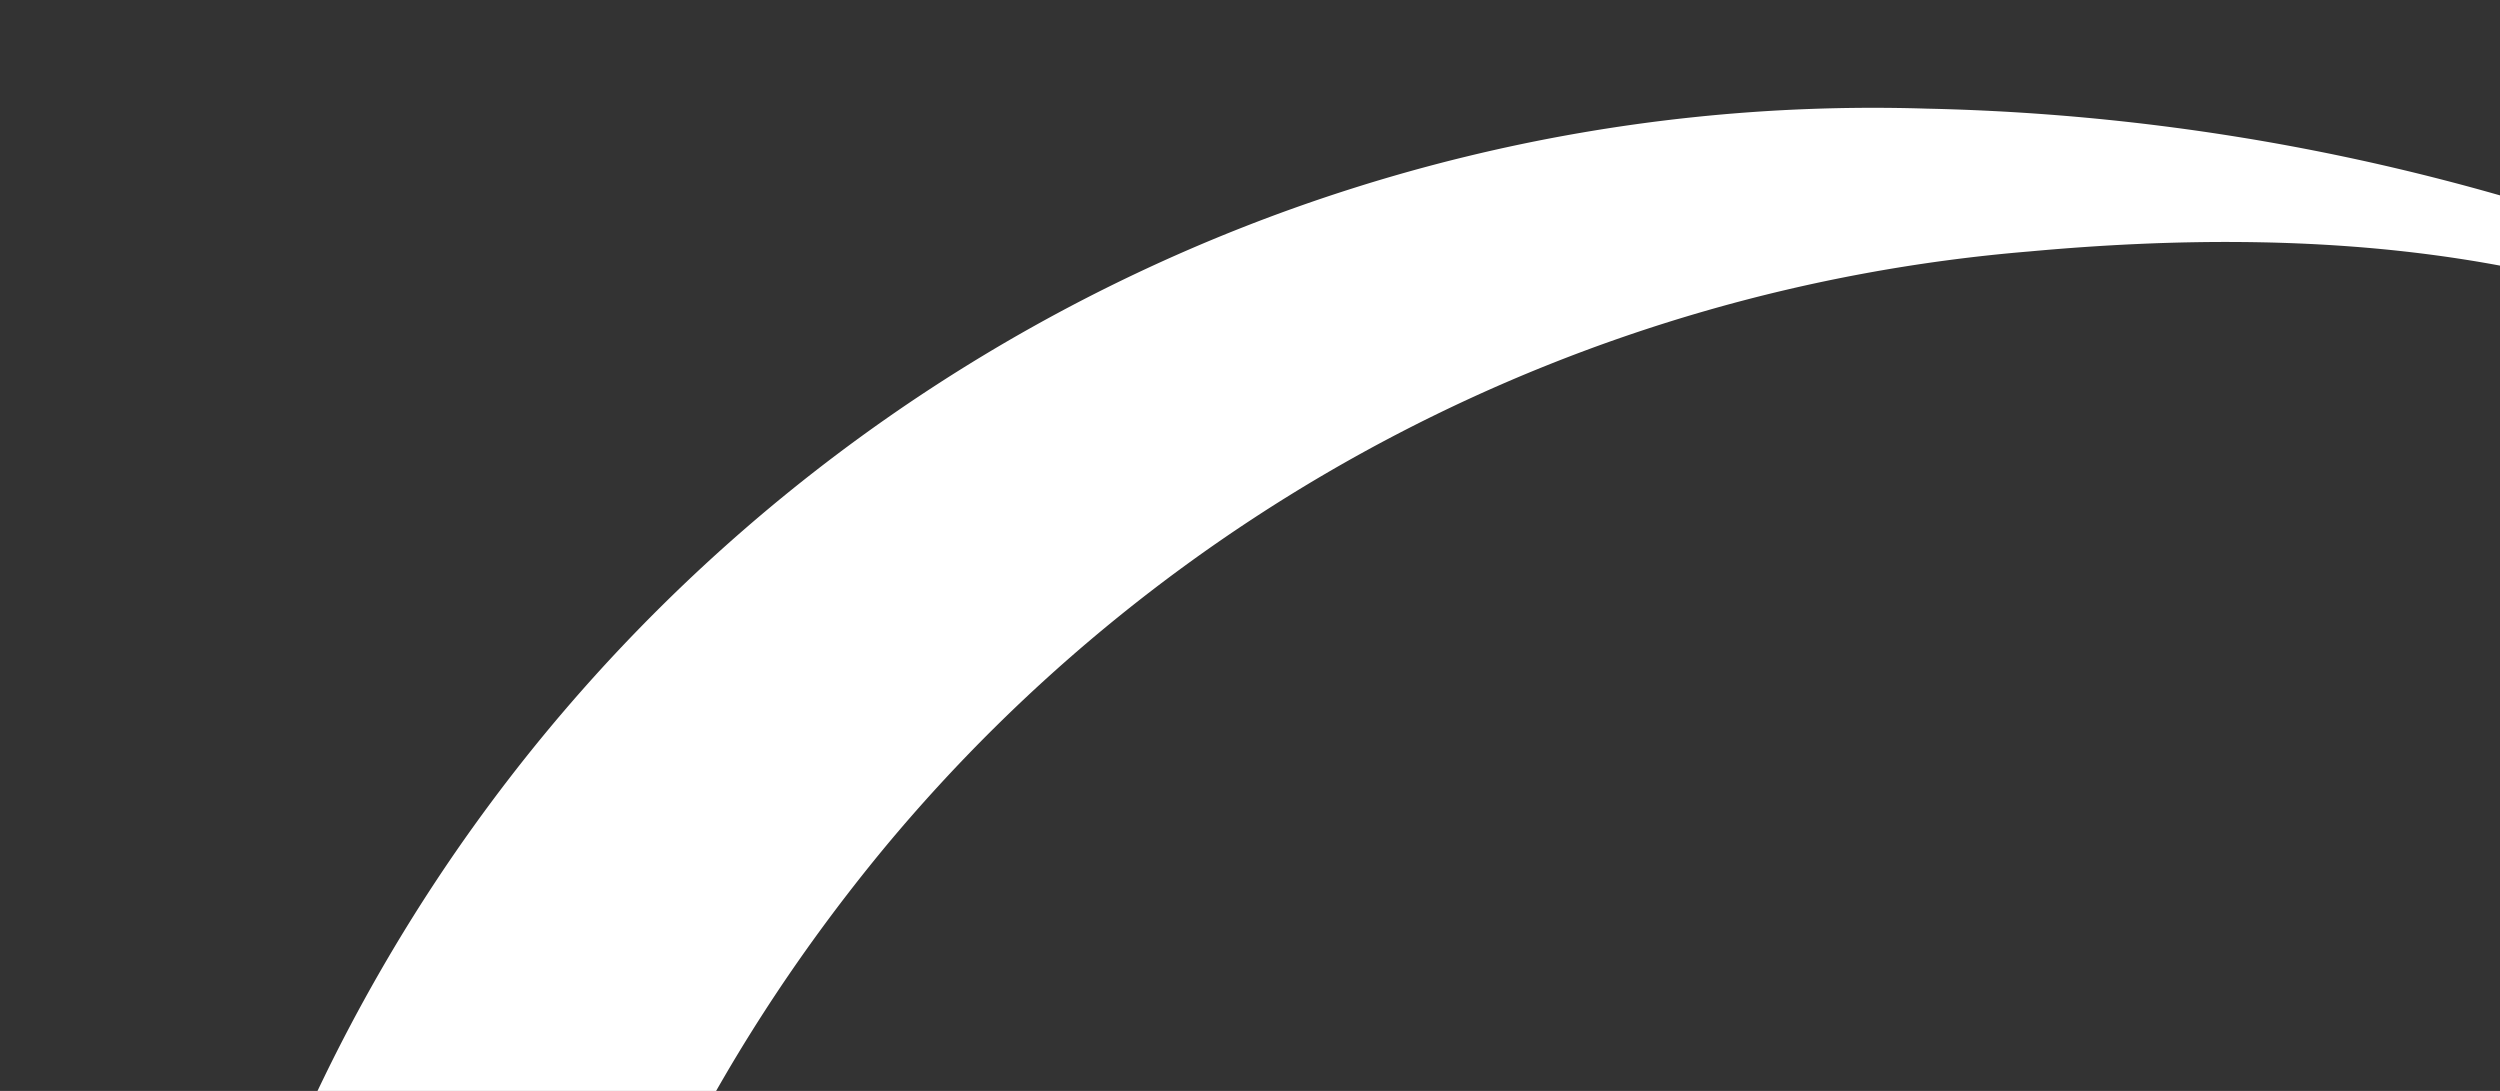 <svg xmlns="http://www.w3.org/2000/svg" xmlns:xlink="http://www.w3.org/1999/xlink" width="55" height="24" viewBox="0 0 55 24">
  <rect x="0" y="0" width="55" height="24" fill="#333333" stroke="none"/>
  <defs>
    <clipPath id="clip-path">
      <rect id="Rectangle_238" data-name="Rectangle 238" width="55" height="24" transform="translate(320 351)" fill="#fff" stroke="#707070" stroke-width="1"/>
    </clipPath>
    <clipPath id="clip-path-2">
      <rect id="Rectangle_130" data-name="Rectangle 130" width="375" height="257" transform="translate(0 410)" fill="#fff" stroke="#707070" stroke-width="1"/>
    </clipPath>
    <clipPath id="clip-path-3">
      <rect id="Rectangle_129" data-name="Rectangle 129" width="831.338" height="162.291" transform="translate(0 0)" fill="none"/>
    </clipPath>
  </defs>
  <g id="Mask_Group_14" data-name="Mask Group 14" transform="translate(-320 -351)" clip-path="url(#clip-path)">
    <g id="Mask_Group_2" data-name="Mask Group 2" transform="translate(0 -79)" clip-path="url(#clip-path-2)">
      <g id="Group_9" data-name="Group 9" transform="translate(-7.516 501.363) rotate(-11)">
        <g id="Group_8" data-name="Group 8" transform="translate(0 0.004)" clip-path="url(#clip-path-3)">
          <path id="Path_65" data-name="Path 65" d="M831.266,138.022c-.36-1.049-3.646-2.521-4.559-3.021a135.894,135.894,0,0,0-69.619-16.721c-21.886.626-43.365,5.794-64.022,12.8-16.466,5.581-32.322,12.819-48.8,18.344A67.413,67.413,0,0,1,621,153.089a58.692,58.692,0,0,1-17.753-2.924c-7.192-2.454-11.715-7.488-15.891-13.624-6.444-9.469-11.866-18.235-21.8-24.427A50.142,50.142,0,0,0,535.8,104.35c-24.576,1.293-44.421,17.485-66.521,26.384-11.548,4.65-23.909,7.343-36.386,6.094a94.141,94.141,0,0,1-15.858-3.042,165.433,165.433,0,0,0,32.2-20.509C465.655,99.647,481.484,82.45,488.468,61.9c3.511-10.329,4.49-21.942.715-32.349S477.292,11.75,467.91,6.3c-9.583-5.567-20.4-8-31.273-5.005a39.246,39.246,0,0,0-24.912,21.65,43.29,43.29,0,0,0-2.032,5.31A49.689,49.689,0,0,0,376.267,2.875a37.892,37.892,0,0,0-45.72,30.5c-4.5,25.312,11.578,50.945,28.793,67.92a149.054,149.054,0,0,0,46.247,30.4c-4.285,2.03-8.642,3.959-13.059,5.825-23.329,9.855-48.623,18.652-74.088,20.263-11.974.757-24.427-.128-35.75-4.342-13.531-5.036-19.617-16.83-29.063-26.75-7.389-7.76-17.462-13.771-28.037-15.8-9.507-1.824-19.124-.767-28.351,1.848-17.505,4.961-34.465,11.7-51.661,17.605A221.588,221.588,0,0,1,91.7,141.409c-23.2,1.878-47.361.215-69.193-8.346a83.065,83.065,0,0,1-17.368-9.048c-1.012-.707-3.45-2.916-4.711-2.778-1.054.116.093.642.926,1.224,20.175,14.1,43.159,21.706,67.666,23.446,22.364,1.587,45.083-1.007,66.795-6.441,17.607-4.406,34.479-11.408,51.644-17.223,8-2.71,16.193-5.775,24.554-7.183a56.132,56.132,0,0,1,21.3.368c4.275.951,8.366,2.374,11.646,5.377a75.637,75.637,0,0,1,7.958,8.96c7.7,9.711,15.587,17.671,26.575,23.632,10.533,5.714,22.246,8.369,34.172,8.817,25.827.97,51.733-7.172,75.553-16.373,8.492-3.28,16.933-6.784,25.134-10.74q2.923,1.036,5.861,1.948c11.5,3.563,23.413,5.391,35.4,3.643,13.219-1.928,25.385-7.505,37.15-13.585,11.788-6.092,23.51-13.149,36.469-16.455a63.659,63.659,0,0,1,18.967-2.046c5.95.307,13.312,1.346,18.127,5.111,10.335,8.082,14.126,21.963,24.459,30.245a59.49,59.49,0,0,0,30.931,13.044c17.783,1.867,32.956-4.452,49.11-10.832,43.64-17.236,91.248-32.5,137.9-17.519a120.8,120.8,0,0,1,21.036,9.069c.8.441,1.864,1.342,1.505.3M397.274,126.4c-22.264-10.31-41.545-27.587-52.549-49.735-9.841-19.807-13.009-46.614,5.923-62.195A36.671,36.671,0,0,1,377.89,6.391c6.23.628,12.612,2.329,17.236,6.732a40.56,40.56,0,0,1,8.612,12.136,45.3,45.3,0,0,1,3.923,14.3c.132,1.186,3.455,2.487,5.4,3.376l1.379.862c0-.011,0-.022,0-.034a.1.1,0,0,1,0,.034c1.389-22.282,19.555-42.27,43.089-39.314,25.888,3.252,31.239,32.884,23.994,53.674-6.727,19.3-21.244,35.558-36.494,48.711-11.418,9.848-24.036,17.385-37.4,23.857-3.518-1.306-6.975-2.761-10.354-4.326" transform="translate(0 -0.004)" fill="#fff"/>
        </g>
      </g>
    </g>
  </g>
</svg>
